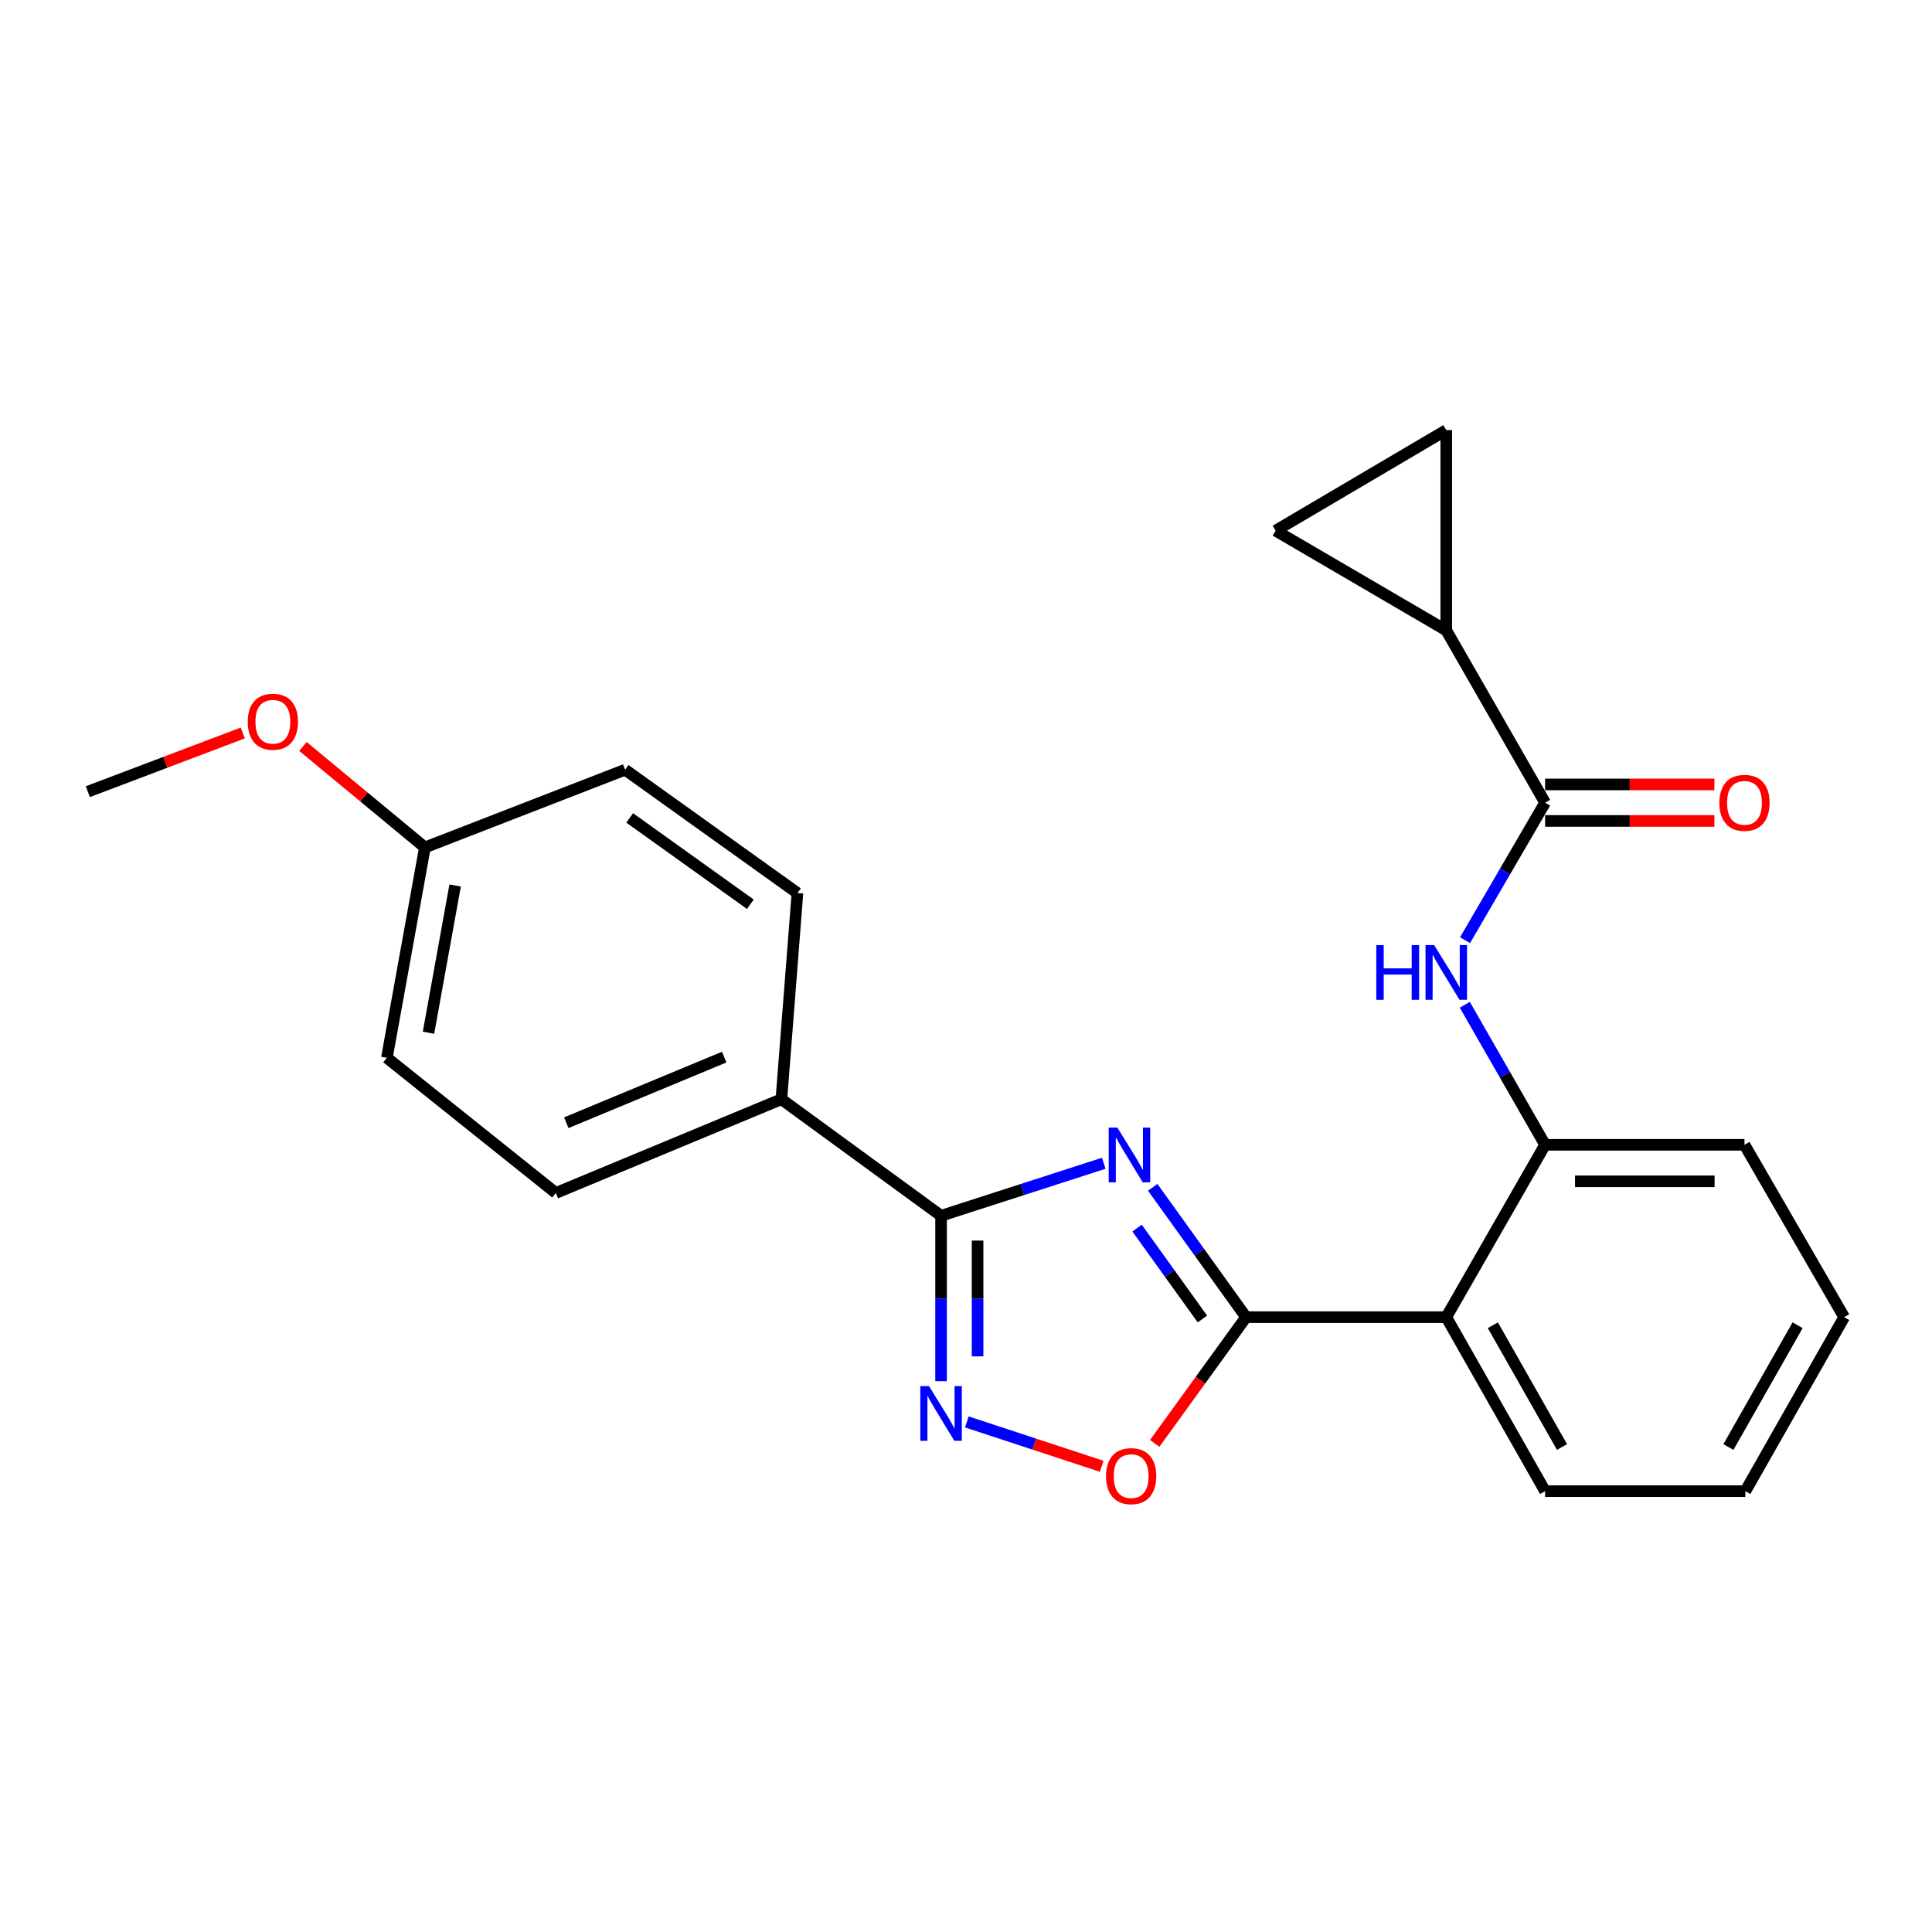 <?xml version='1.0' encoding='iso-8859-1'?>
<svg version='1.1' baseProfile='full'
              xmlns='http://www.w3.org/2000/svg'
                      xmlns:rdkit='http://www.rdkit.org/xml'
                      xmlns:xlink='http://www.w3.org/1999/xlink'
                  xml:space='preserve'
width='1000px' height='1000px' viewBox='0 0 1000 1000'>
<!-- END OF HEADER -->
<rect style='opacity:1.0;fill:#FFFFFF;stroke:none' width='1000' height='1000' x='0' y='0'> </rect>
<path class='bond-0' d='M 596.645,614.554 L 620.799,648.155' style='fill:none;fill-rule:evenodd;stroke:#0000FF;stroke-width:6px;stroke-linecap:butt;stroke-linejoin:miter;stroke-opacity:1' />
<path class='bond-0' d='M 620.799,648.155 L 644.954,681.756' style='fill:none;fill-rule:evenodd;stroke:#000000;stroke-width:6px;stroke-linecap:butt;stroke-linejoin:miter;stroke-opacity:1' />
<path class='bond-0' d='M 588.547,635.665 L 605.455,659.185' style='fill:none;fill-rule:evenodd;stroke:#0000FF;stroke-width:6px;stroke-linecap:butt;stroke-linejoin:miter;stroke-opacity:1' />
<path class='bond-0' d='M 605.455,659.185 L 622.363,682.706' style='fill:none;fill-rule:evenodd;stroke:#000000;stroke-width:6px;stroke-linecap:butt;stroke-linejoin:miter;stroke-opacity:1' />
<path class='bond-1' d='M 571.306,602.103 L 529.202,615.693' style='fill:none;fill-rule:evenodd;stroke:#0000FF;stroke-width:6px;stroke-linecap:butt;stroke-linejoin:miter;stroke-opacity:1' />
<path class='bond-1' d='M 529.202,615.693 L 487.097,629.284' style='fill:none;fill-rule:evenodd;stroke:#000000;stroke-width:6px;stroke-linecap:butt;stroke-linejoin:miter;stroke-opacity:1' />
<path class='bond-3' d='M 644.954,681.756 L 748.585,681.756' style='fill:none;fill-rule:evenodd;stroke:#000000;stroke-width:6px;stroke-linecap:butt;stroke-linejoin:miter;stroke-opacity:1' />
<path class='bond-4' d='M 644.954,681.756 L 621.314,714.429' style='fill:none;fill-rule:evenodd;stroke:#000000;stroke-width:6px;stroke-linecap:butt;stroke-linejoin:miter;stroke-opacity:1' />
<path class='bond-4' d='M 621.314,714.429 L 597.675,747.103' style='fill:none;fill-rule:evenodd;stroke:#FF0000;stroke-width:6px;stroke-linecap:butt;stroke-linejoin:miter;stroke-opacity:1' />
<path class='bond-2' d='M 487.097,629.284 L 487.097,672.084' style='fill:none;fill-rule:evenodd;stroke:#000000;stroke-width:6px;stroke-linecap:butt;stroke-linejoin:miter;stroke-opacity:1' />
<path class='bond-2' d='M 487.097,672.084 L 487.097,714.885' style='fill:none;fill-rule:evenodd;stroke:#0000FF;stroke-width:6px;stroke-linecap:butt;stroke-linejoin:miter;stroke-opacity:1' />
<path class='bond-2' d='M 505.995,642.124 L 505.995,672.084' style='fill:none;fill-rule:evenodd;stroke:#000000;stroke-width:6px;stroke-linecap:butt;stroke-linejoin:miter;stroke-opacity:1' />
<path class='bond-2' d='M 505.995,672.084 L 505.995,702.045' style='fill:none;fill-rule:evenodd;stroke:#0000FF;stroke-width:6px;stroke-linecap:butt;stroke-linejoin:miter;stroke-opacity:1' />
<path class='bond-11' d='M 487.097,629.284 L 404.442,568.959' style='fill:none;fill-rule:evenodd;stroke:#000000;stroke-width:6px;stroke-linecap:butt;stroke-linejoin:miter;stroke-opacity:1' />
<path class='bond-24' d='M 500.426,735.987 L 535.334,747.467' style='fill:none;fill-rule:evenodd;stroke:#0000FF;stroke-width:6px;stroke-linecap:butt;stroke-linejoin:miter;stroke-opacity:1' />
<path class='bond-24' d='M 535.334,747.467 L 570.241,758.948' style='fill:none;fill-rule:evenodd;stroke:#FF0000;stroke-width:6px;stroke-linecap:butt;stroke-linejoin:miter;stroke-opacity:1' />
<path class='bond-7' d='M 748.585,681.756 L 799.744,592.55' style='fill:none;fill-rule:evenodd;stroke:#000000;stroke-width:6px;stroke-linecap:butt;stroke-linejoin:miter;stroke-opacity:1' />
<path class='bond-18' d='M 748.585,681.756 L 799.744,771.823' style='fill:none;fill-rule:evenodd;stroke:#000000;stroke-width:6px;stroke-linecap:butt;stroke-linejoin:miter;stroke-opacity:1' />
<path class='bond-18' d='M 772.69,685.932 L 808.502,748.979' style='fill:none;fill-rule:evenodd;stroke:#000000;stroke-width:6px;stroke-linecap:butt;stroke-linejoin:miter;stroke-opacity:1' />
<path class='bond-5' d='M 799.744,415.47 L 779.026,451.056' style='fill:none;fill-rule:evenodd;stroke:#000000;stroke-width:6px;stroke-linecap:butt;stroke-linejoin:miter;stroke-opacity:1' />
<path class='bond-5' d='M 779.026,451.056 L 758.309,486.641' style='fill:none;fill-rule:evenodd;stroke:#0000FF;stroke-width:6px;stroke-linecap:butt;stroke-linejoin:miter;stroke-opacity:1' />
<path class='bond-8' d='M 799.744,415.47 L 748.585,326.275' style='fill:none;fill-rule:evenodd;stroke:#000000;stroke-width:6px;stroke-linecap:butt;stroke-linejoin:miter;stroke-opacity:1' />
<path class='bond-12' d='M 799.744,424.919 L 843.555,424.919' style='fill:none;fill-rule:evenodd;stroke:#000000;stroke-width:6px;stroke-linecap:butt;stroke-linejoin:miter;stroke-opacity:1' />
<path class='bond-12' d='M 843.555,424.919 L 887.365,424.919' style='fill:none;fill-rule:evenodd;stroke:#FF0000;stroke-width:6px;stroke-linecap:butt;stroke-linejoin:miter;stroke-opacity:1' />
<path class='bond-12' d='M 799.744,406.022 L 843.555,406.022' style='fill:none;fill-rule:evenodd;stroke:#000000;stroke-width:6px;stroke-linecap:butt;stroke-linejoin:miter;stroke-opacity:1' />
<path class='bond-12' d='M 843.555,406.022 L 887.365,406.022' style='fill:none;fill-rule:evenodd;stroke:#FF0000;stroke-width:6px;stroke-linecap:butt;stroke-linejoin:miter;stroke-opacity:1' />
<path class='bond-6' d='M 758.18,520.074 L 778.962,556.312' style='fill:none;fill-rule:evenodd;stroke:#0000FF;stroke-width:6px;stroke-linecap:butt;stroke-linejoin:miter;stroke-opacity:1' />
<path class='bond-6' d='M 778.962,556.312 L 799.744,592.55' style='fill:none;fill-rule:evenodd;stroke:#000000;stroke-width:6px;stroke-linecap:butt;stroke-linejoin:miter;stroke-opacity:1' />
<path class='bond-20' d='M 799.744,592.55 L 902.945,592.55' style='fill:none;fill-rule:evenodd;stroke:#000000;stroke-width:6px;stroke-linecap:butt;stroke-linejoin:miter;stroke-opacity:1' />
<path class='bond-20' d='M 815.224,611.447 L 887.465,611.447' style='fill:none;fill-rule:evenodd;stroke:#000000;stroke-width:6px;stroke-linecap:butt;stroke-linejoin:miter;stroke-opacity:1' />
<path class='bond-9' d='M 748.585,326.275 L 748.585,222.622' style='fill:none;fill-rule:evenodd;stroke:#000000;stroke-width:6px;stroke-linecap:butt;stroke-linejoin:miter;stroke-opacity:1' />
<path class='bond-10' d='M 748.585,326.275 L 660.26,274.664' style='fill:none;fill-rule:evenodd;stroke:#000000;stroke-width:6px;stroke-linecap:butt;stroke-linejoin:miter;stroke-opacity:1' />
<path class='bond-27' d='M 748.585,222.622 L 660.26,274.664' style='fill:none;fill-rule:evenodd;stroke:#000000;stroke-width:6px;stroke-linecap:butt;stroke-linejoin:miter;stroke-opacity:1' />
<path class='bond-13' d='M 404.442,568.959 L 287.698,617.484' style='fill:none;fill-rule:evenodd;stroke:#000000;stroke-width:6px;stroke-linecap:butt;stroke-linejoin:miter;stroke-opacity:1' />
<path class='bond-13' d='M 374.842,547.154 L 293.121,581.121' style='fill:none;fill-rule:evenodd;stroke:#000000;stroke-width:6px;stroke-linecap:butt;stroke-linejoin:miter;stroke-opacity:1' />
<path class='bond-14' d='M 404.442,568.959 L 412.757,462.252' style='fill:none;fill-rule:evenodd;stroke:#000000;stroke-width:6px;stroke-linecap:butt;stroke-linejoin:miter;stroke-opacity:1' />
<path class='bond-17' d='M 287.698,617.484 L 200.245,547.511' style='fill:none;fill-rule:evenodd;stroke:#000000;stroke-width:6px;stroke-linecap:butt;stroke-linejoin:miter;stroke-opacity:1' />
<path class='bond-16' d='M 412.757,462.252 L 323.551,398.41' style='fill:none;fill-rule:evenodd;stroke:#000000;stroke-width:6px;stroke-linecap:butt;stroke-linejoin:miter;stroke-opacity:1' />
<path class='bond-16' d='M 388.378,468.043 L 325.934,423.354' style='fill:none;fill-rule:evenodd;stroke:#000000;stroke-width:6px;stroke-linecap:butt;stroke-linejoin:miter;stroke-opacity:1' />
<path class='bond-15' d='M 219.93,438.63 L 323.551,398.41' style='fill:none;fill-rule:evenodd;stroke:#000000;stroke-width:6px;stroke-linecap:butt;stroke-linejoin:miter;stroke-opacity:1' />
<path class='bond-19' d='M 219.93,438.63 L 188.358,412.496' style='fill:none;fill-rule:evenodd;stroke:#000000;stroke-width:6px;stroke-linecap:butt;stroke-linejoin:miter;stroke-opacity:1' />
<path class='bond-19' d='M 188.358,412.496 L 156.787,386.362' style='fill:none;fill-rule:evenodd;stroke:#FF0000;stroke-width:6px;stroke-linecap:butt;stroke-linejoin:miter;stroke-opacity:1' />
<path class='bond-25' d='M 219.93,438.63 L 200.245,547.511' style='fill:none;fill-rule:evenodd;stroke:#000000;stroke-width:6px;stroke-linecap:butt;stroke-linejoin:miter;stroke-opacity:1' />
<path class='bond-25' d='M 235.573,458.324 L 221.794,534.541' style='fill:none;fill-rule:evenodd;stroke:#000000;stroke-width:6px;stroke-linecap:butt;stroke-linejoin:miter;stroke-opacity:1' />
<path class='bond-22' d='M 799.744,771.823 L 903.386,771.823' style='fill:none;fill-rule:evenodd;stroke:#000000;stroke-width:6px;stroke-linecap:butt;stroke-linejoin:miter;stroke-opacity:1' />
<path class='bond-21' d='M 125.672,379.381 L 85.564,394.575' style='fill:none;fill-rule:evenodd;stroke:#FF0000;stroke-width:6px;stroke-linecap:butt;stroke-linejoin:miter;stroke-opacity:1' />
<path class='bond-21' d='M 85.564,394.575 L 45.455,409.77' style='fill:none;fill-rule:evenodd;stroke:#000000;stroke-width:6px;stroke-linecap:butt;stroke-linejoin:miter;stroke-opacity:1' />
<path class='bond-26' d='M 902.945,592.55 L 954.545,681.756' style='fill:none;fill-rule:evenodd;stroke:#000000;stroke-width:6px;stroke-linecap:butt;stroke-linejoin:miter;stroke-opacity:1' />
<path class='bond-23' d='M 903.386,771.823 L 954.545,681.756' style='fill:none;fill-rule:evenodd;stroke:#000000;stroke-width:6px;stroke-linecap:butt;stroke-linejoin:miter;stroke-opacity:1' />
<path class='bond-23' d='M 894.628,748.979 L 930.44,685.932' style='fill:none;fill-rule:evenodd;stroke:#000000;stroke-width:6px;stroke-linecap:butt;stroke-linejoin:miter;stroke-opacity:1' />
<path  class='atom-0' d='M 578.348 583.649
L 587.628 598.649
Q 588.548 600.129, 590.028 602.809
Q 591.508 605.489, 591.588 605.649
L 591.588 583.649
L 595.348 583.649
L 595.348 611.969
L 591.468 611.969
L 581.508 595.569
Q 580.348 593.649, 579.108 591.449
Q 577.908 589.249, 577.548 588.569
L 577.548 611.969
L 573.868 611.969
L 573.868 583.649
L 578.348 583.649
' fill='#0000FF'/>
<path  class='atom-3' d='M 480.837 717.443
L 490.117 732.443
Q 491.037 733.923, 492.517 736.603
Q 493.997 739.283, 494.077 739.443
L 494.077 717.443
L 497.837 717.443
L 497.837 745.763
L 493.957 745.763
L 483.997 729.363
Q 482.837 727.443, 481.597 725.243
Q 480.397 723.043, 480.037 722.363
L 480.037 745.763
L 476.357 745.763
L 476.357 717.443
L 480.837 717.443
' fill='#0000FF'/>
<path  class='atom-5' d='M 572.479 764.039
Q 572.479 757.239, 575.839 753.439
Q 579.199 749.639, 585.479 749.639
Q 591.759 749.639, 595.119 753.439
Q 598.479 757.239, 598.479 764.039
Q 598.479 770.919, 595.079 774.839
Q 591.679 778.719, 585.479 778.719
Q 579.239 778.719, 575.839 774.839
Q 572.479 770.959, 572.479 764.039
M 585.479 775.519
Q 589.799 775.519, 592.119 772.639
Q 594.479 769.719, 594.479 764.039
Q 594.479 758.479, 592.119 755.679
Q 589.799 752.839, 585.479 752.839
Q 581.159 752.839, 578.799 755.639
Q 576.479 758.439, 576.479 764.039
Q 576.479 769.759, 578.799 772.639
Q 581.159 775.519, 585.479 775.519
' fill='#FF0000'/>
<path  class='atom-7' d='M 712.365 489.183
L 716.205 489.183
L 716.205 501.223
L 730.685 501.223
L 730.685 489.183
L 734.525 489.183
L 734.525 517.503
L 730.685 517.503
L 730.685 504.423
L 716.205 504.423
L 716.205 517.503
L 712.365 517.503
L 712.365 489.183
' fill='#0000FF'/>
<path  class='atom-7' d='M 742.325 489.183
L 751.605 504.183
Q 752.525 505.663, 754.005 508.343
Q 755.485 511.023, 755.565 511.183
L 755.565 489.183
L 759.325 489.183
L 759.325 517.503
L 755.445 517.503
L 745.485 501.103
Q 744.325 499.183, 743.085 496.983
Q 741.885 494.783, 741.525 494.103
L 741.525 517.503
L 737.845 517.503
L 737.845 489.183
L 742.325 489.183
' fill='#0000FF'/>
<path  class='atom-13' d='M 889.945 415.55
Q 889.945 408.75, 893.305 404.95
Q 896.665 401.15, 902.945 401.15
Q 909.225 401.15, 912.585 404.95
Q 915.945 408.75, 915.945 415.55
Q 915.945 422.43, 912.545 426.35
Q 909.145 430.23, 902.945 430.23
Q 896.705 430.23, 893.305 426.35
Q 889.945 422.47, 889.945 415.55
M 902.945 427.03
Q 907.265 427.03, 909.585 424.15
Q 911.945 421.23, 911.945 415.55
Q 911.945 409.99, 909.585 407.19
Q 907.265 404.35, 902.945 404.35
Q 898.625 404.35, 896.265 407.15
Q 893.945 409.95, 893.945 415.55
Q 893.945 421.27, 896.265 424.15
Q 898.625 427.03, 902.945 427.03
' fill='#FF0000'/>
<path  class='atom-20' d='M 128.233 373.567
Q 128.233 366.767, 131.593 362.967
Q 134.953 359.167, 141.233 359.167
Q 147.513 359.167, 150.873 362.967
Q 154.233 366.767, 154.233 373.567
Q 154.233 380.447, 150.833 384.367
Q 147.433 388.247, 141.233 388.247
Q 134.993 388.247, 131.593 384.367
Q 128.233 380.487, 128.233 373.567
M 141.233 385.047
Q 145.553 385.047, 147.873 382.167
Q 150.233 379.247, 150.233 373.567
Q 150.233 368.007, 147.873 365.207
Q 145.553 362.367, 141.233 362.367
Q 136.913 362.367, 134.553 365.167
Q 132.233 367.967, 132.233 373.567
Q 132.233 379.287, 134.553 382.167
Q 136.913 385.047, 141.233 385.047
' fill='#FF0000'/>
</svg>
